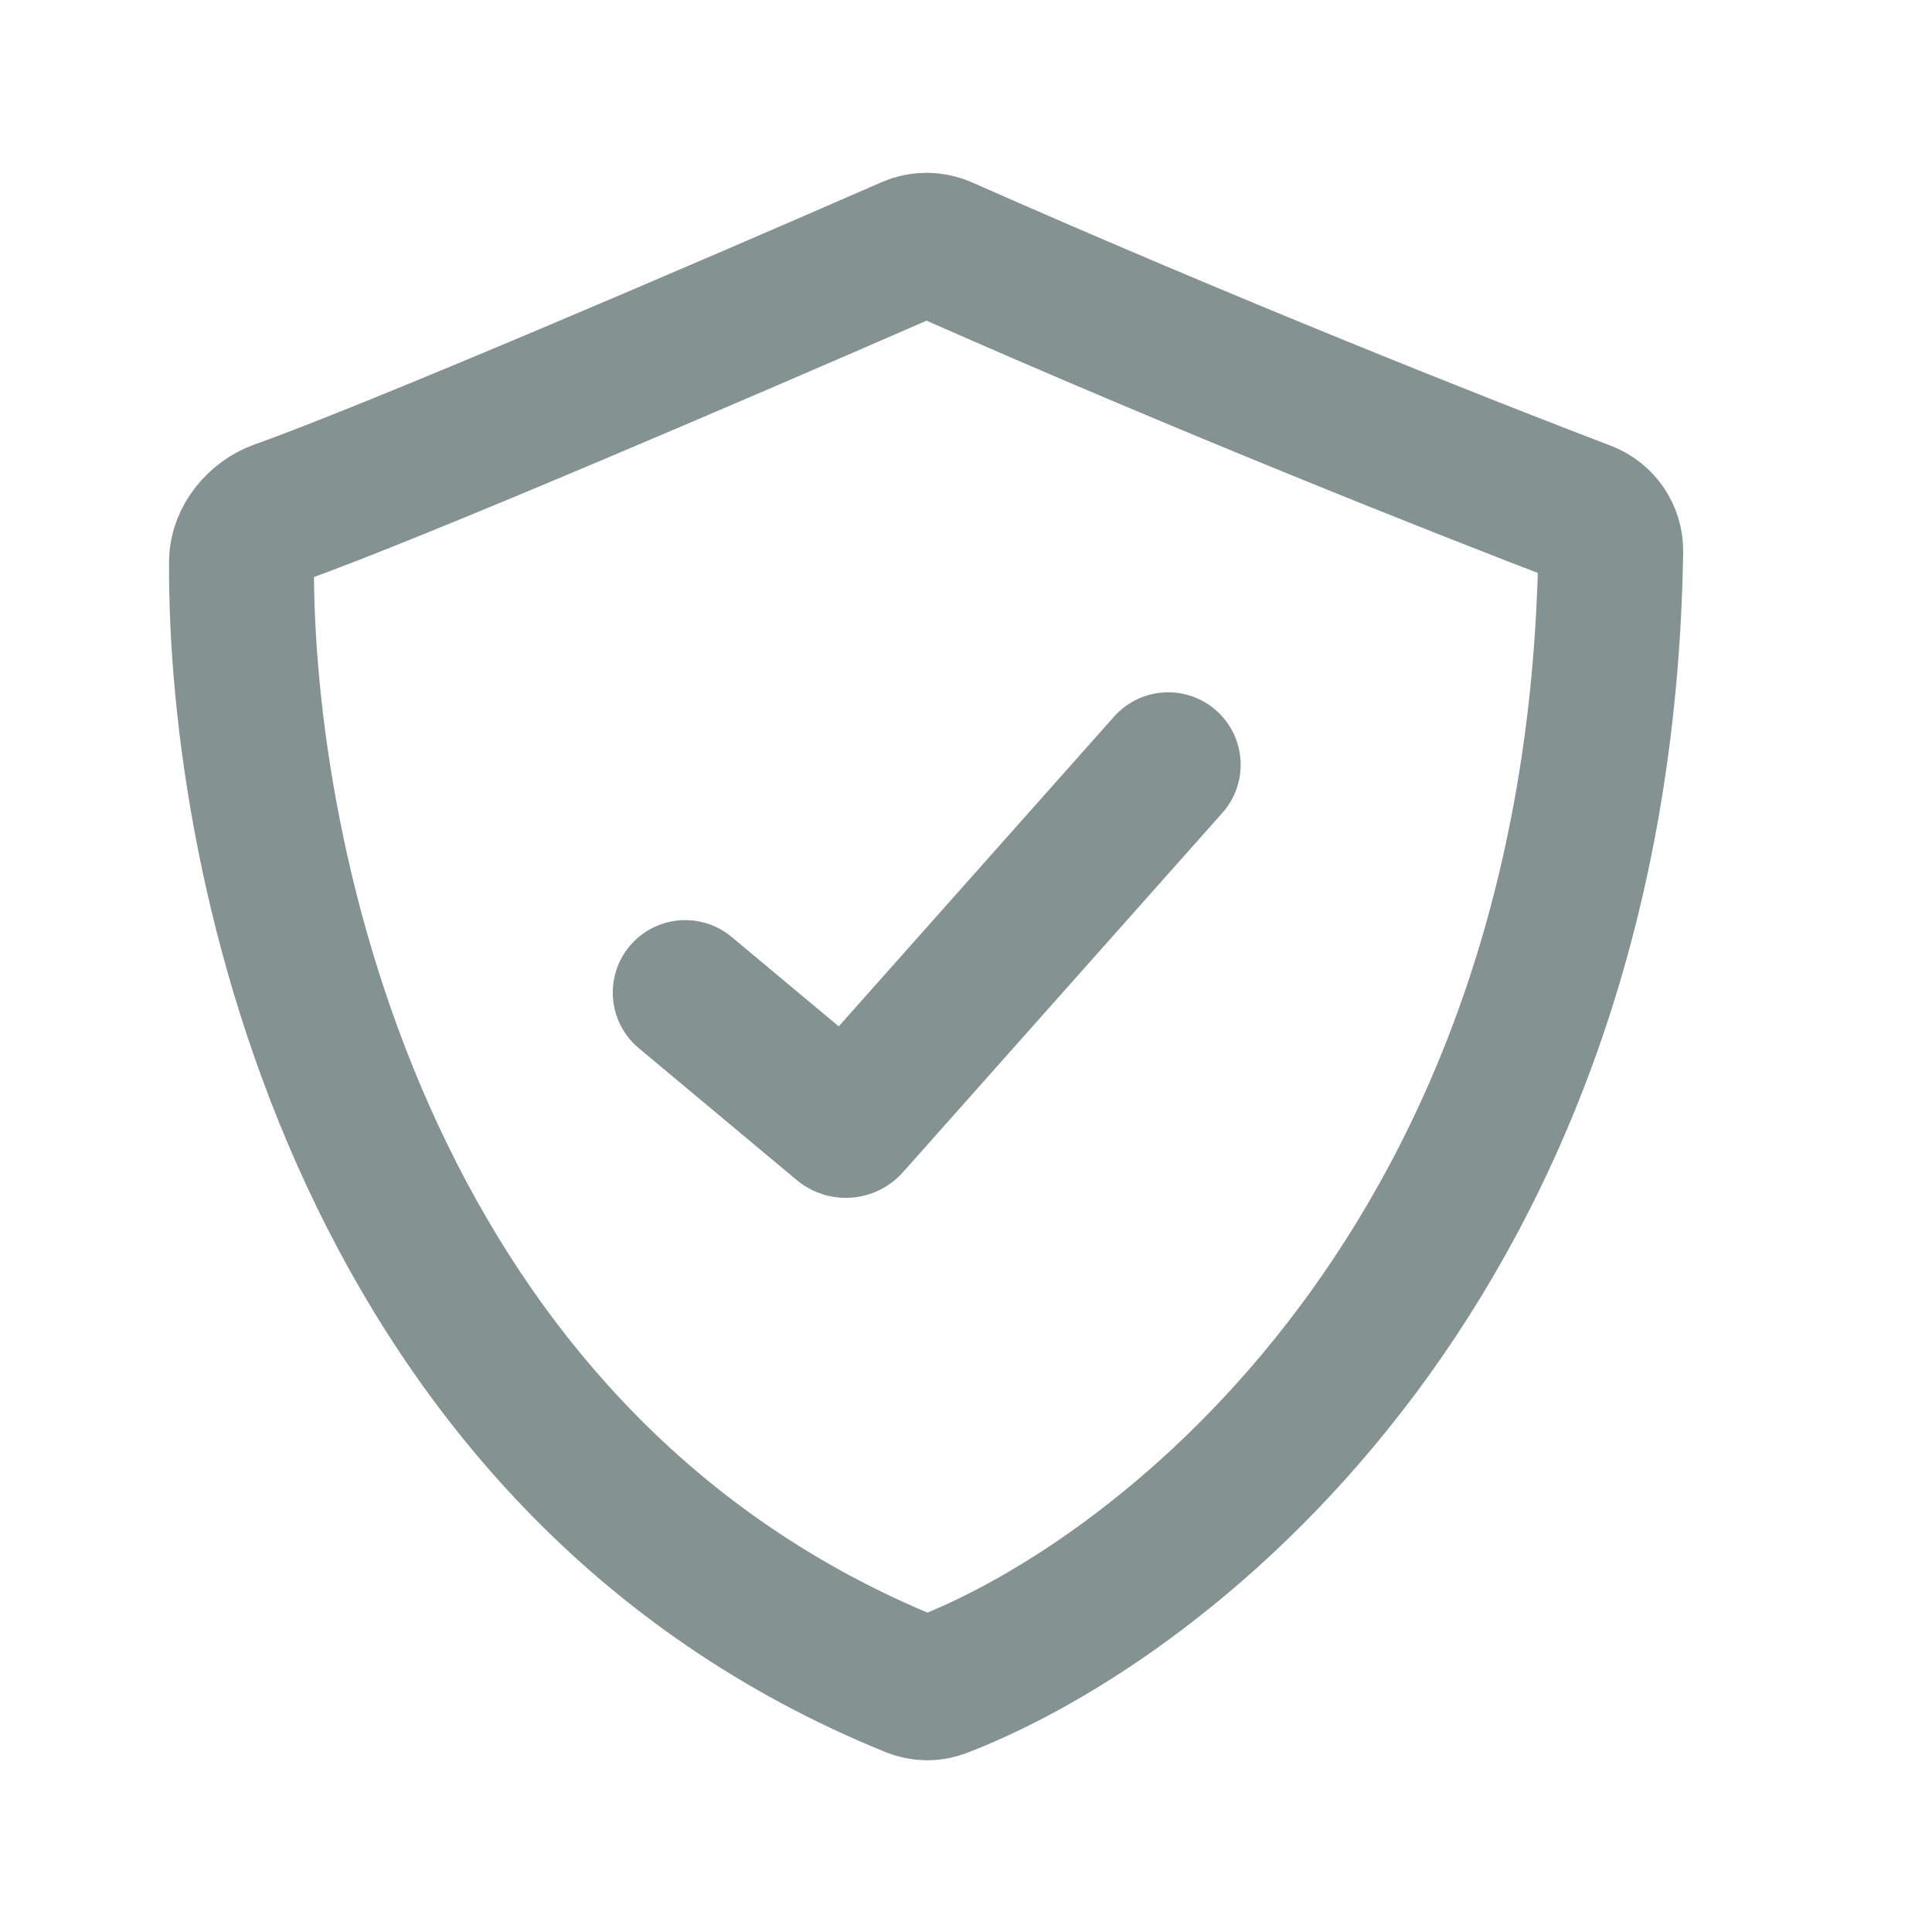<svg width="24" height="24" viewBox="0 0 24 24" fill="none" xmlns="http://www.w3.org/2000/svg">
<path d="M3.467 6.368C4.863 5.873 8.981 4.106 11.312 3.088C11.44 3.032 11.585 3.033 11.714 3.09C14.985 4.537 18.195 5.809 19.689 6.378C19.884 6.452 20.013 6.642 20.009 6.85C19.871 15.63 14.53 19.842 11.684 20.937C11.572 20.98 11.449 20.976 11.338 20.931C4.582 18.189 2.976 10.788 3 6.975C3.002 6.708 3.215 6.457 3.467 6.368Z" stroke="#849292" stroke-width="1.8"/>
<path d="M8.512 12.33L10.475 13.969C10.496 13.986 10.527 13.984 10.544 13.964L14.512 9.5" stroke="#849292" stroke-width="1.8" stroke-linecap="round"/>
</svg>
